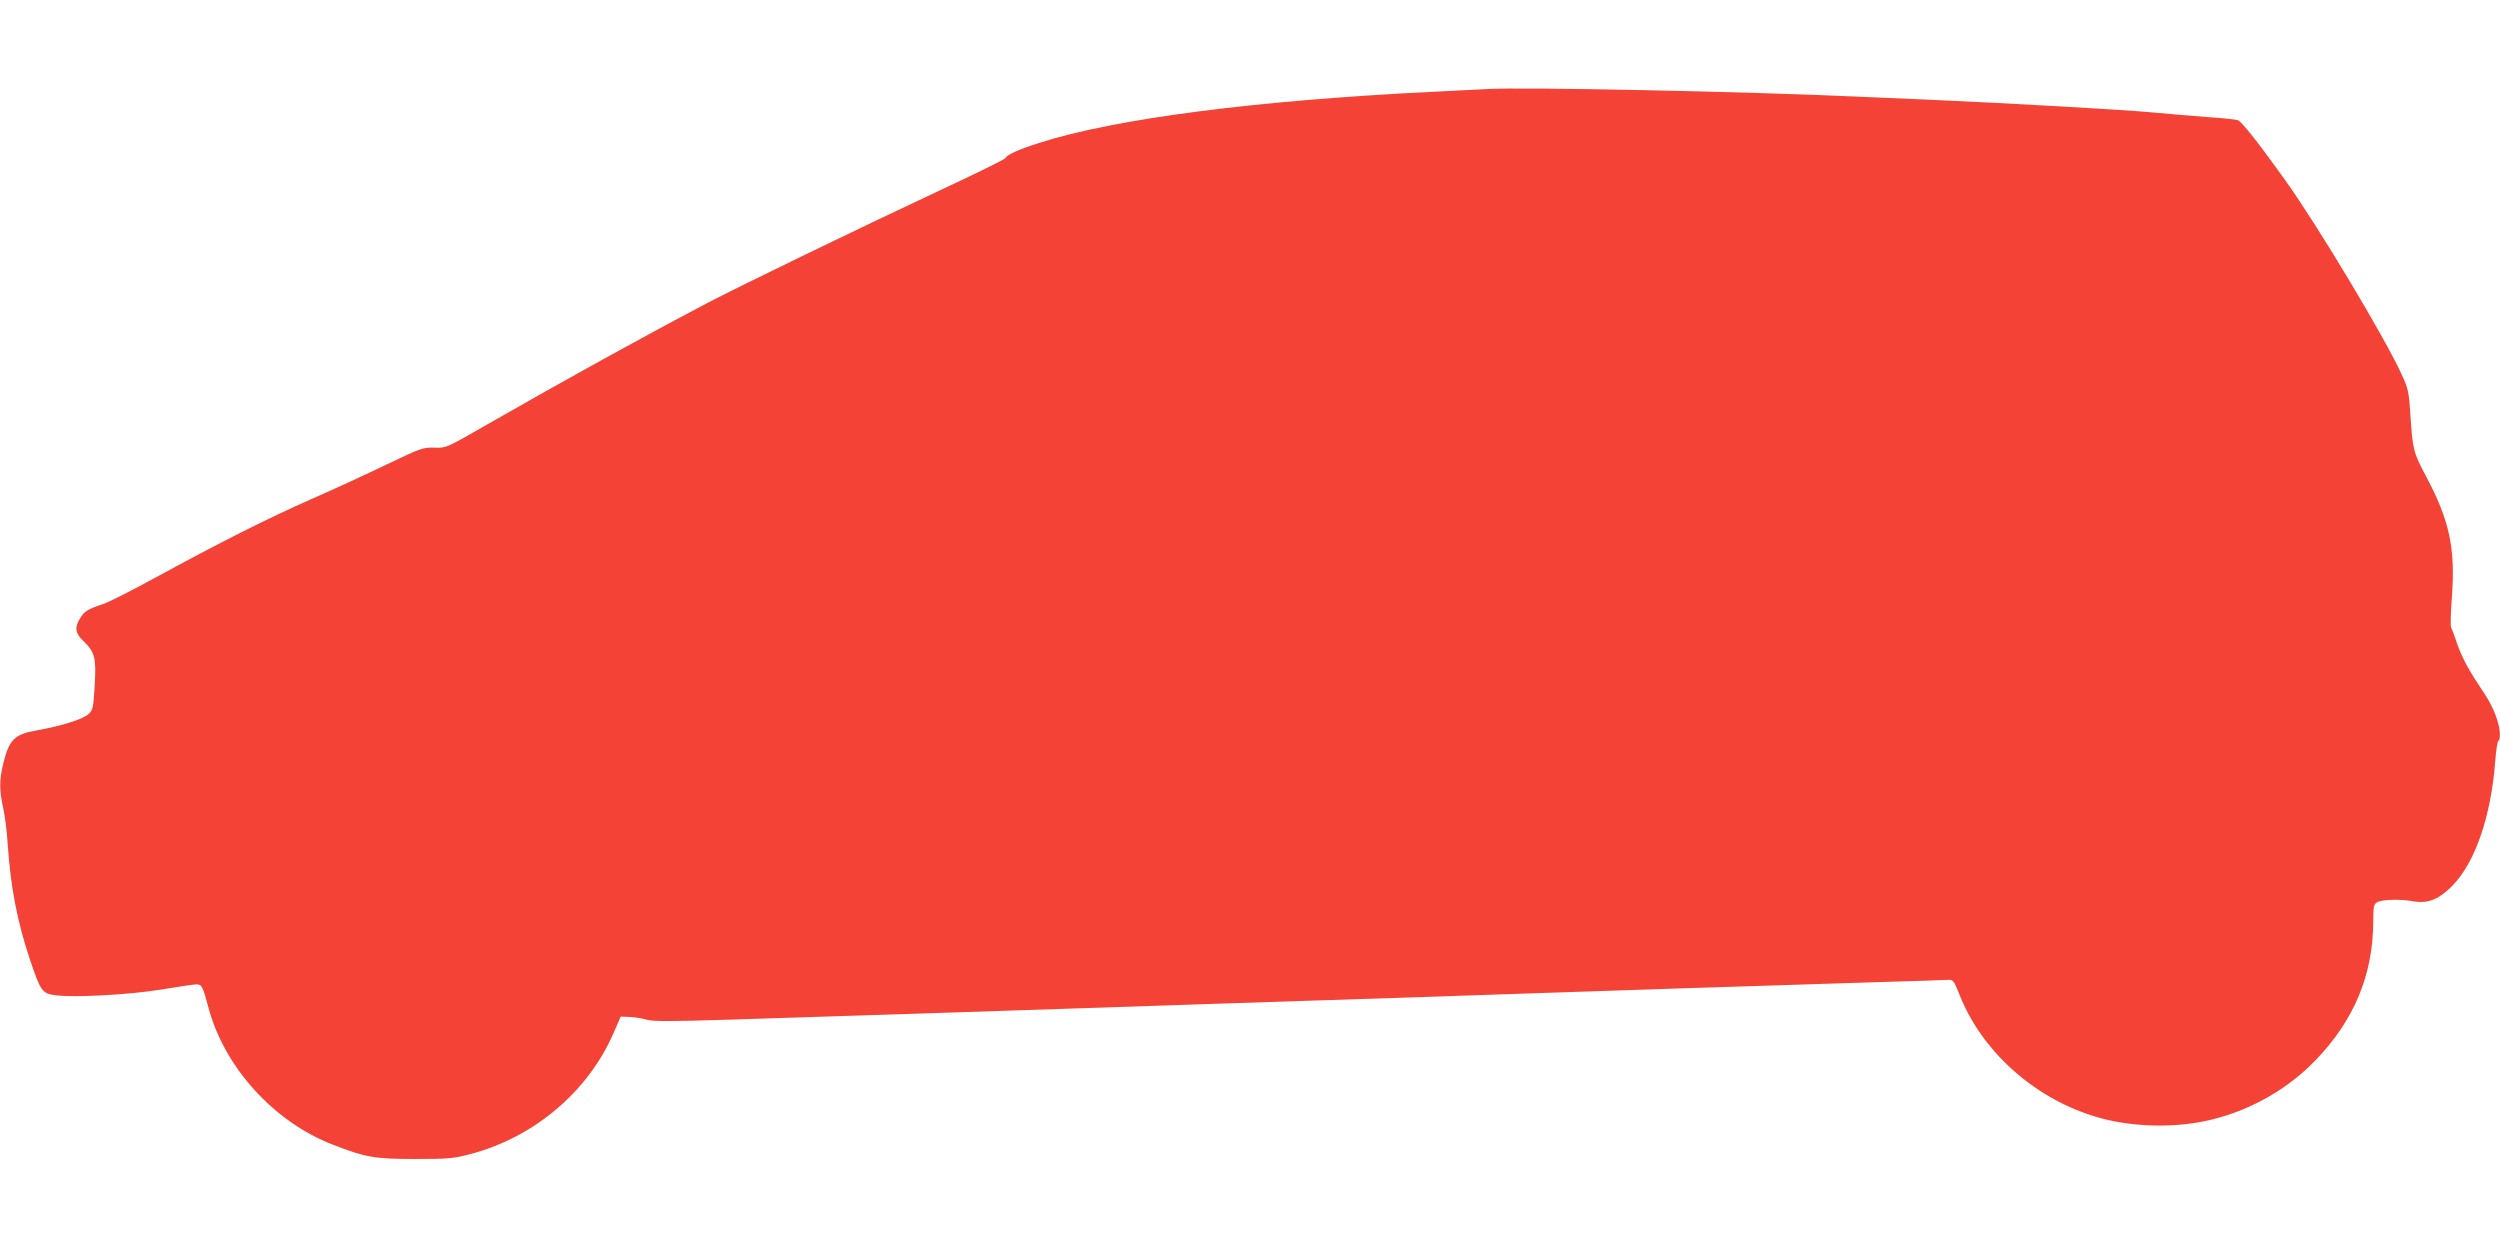<?xml version="1.0" standalone="no"?>
<!DOCTYPE svg PUBLIC "-//W3C//DTD SVG 20010904//EN"
 "http://www.w3.org/TR/2001/REC-SVG-20010904/DTD/svg10.dtd">
<svg version="1.0" xmlns="http://www.w3.org/2000/svg"
 width="1280pt" height="640pt" viewBox="0 0 1280 640"
 preserveAspectRatio="xMidYMid meet">
<g transform="translate(0,640) scale(0.1,-0.1)"
fill="#f44336" stroke="none">
<path d="M7615 5944 c-33 -2 -159 -8 -280 -14 -914 -45 -1626 -138 -2012 -261
-105 -33 -169 -62 -175 -78 -1 -6 -156 -82 -343 -169 -416 -195 -1006 -481
-1175 -569 -320 -168 -743 -401 -1135 -626 -209 -120 -210 -121 -270 -119 -58
2 -70 -2 -245 -86 -102 -49 -275 -129 -385 -177 -229 -101 -472 -224 -795
-400 -124 -68 -247 -130 -275 -139 -74 -24 -94 -36 -115 -72 -29 -46 -25 -75
15 -114 61 -59 68 -86 60 -228 -7 -116 -9 -127 -32 -148 -29 -27 -138 -61
-272 -85 -106 -19 -134 -47 -163 -163 -22 -88 -22 -141 -2 -231 9 -39 20 -126
24 -195 15 -214 48 -386 111 -576 57 -170 64 -181 135 -190 103 -12 379 3 542
30 84 14 164 26 177 26 29 0 32 -7 64 -125 82 -302 336 -581 636 -696 167 -65
212 -73 420 -73 175 0 198 2 290 27 323 87 596 319 726 617 l37 85 49 -2 c26
-1 65 -8 85 -14 29 -9 124 -9 410 0 710 22 1244 40 2183 71 165 6 575 19 910
30 336 11 743 24 905 30 371 13 1418 47 1815 59 340 10 387 12 433 14 33 2 34
1 66 -79 113 -284 374 -520 681 -617 186 -60 428 -66 618 -17 200 51 384 157
525 304 195 203 292 436 293 706 0 81 3 91 21 101 26 14 116 16 180 5 78 -14
132 7 203 78 118 119 200 358 221 644 4 51 11 95 15 98 14 8 10 64 -7 113 -20
59 -39 94 -94 176 -57 85 -91 152 -115 225 -10 30 -21 60 -25 65 -4 6 -3 72 3
149 20 256 -10 399 -132 628 -65 123 -68 133 -80 318 -7 113 -12 133 -44 202
-89 194 -427 757 -595 993 -133 186 -225 304 -245 310 -12 3 -78 11 -147 15
-69 5 -197 16 -285 24 -161 15 -731 47 -1160 66 -126 5 -284 12 -350 15 -563
26 -1724 50 -1900 39z"/>
</g>
</svg>
